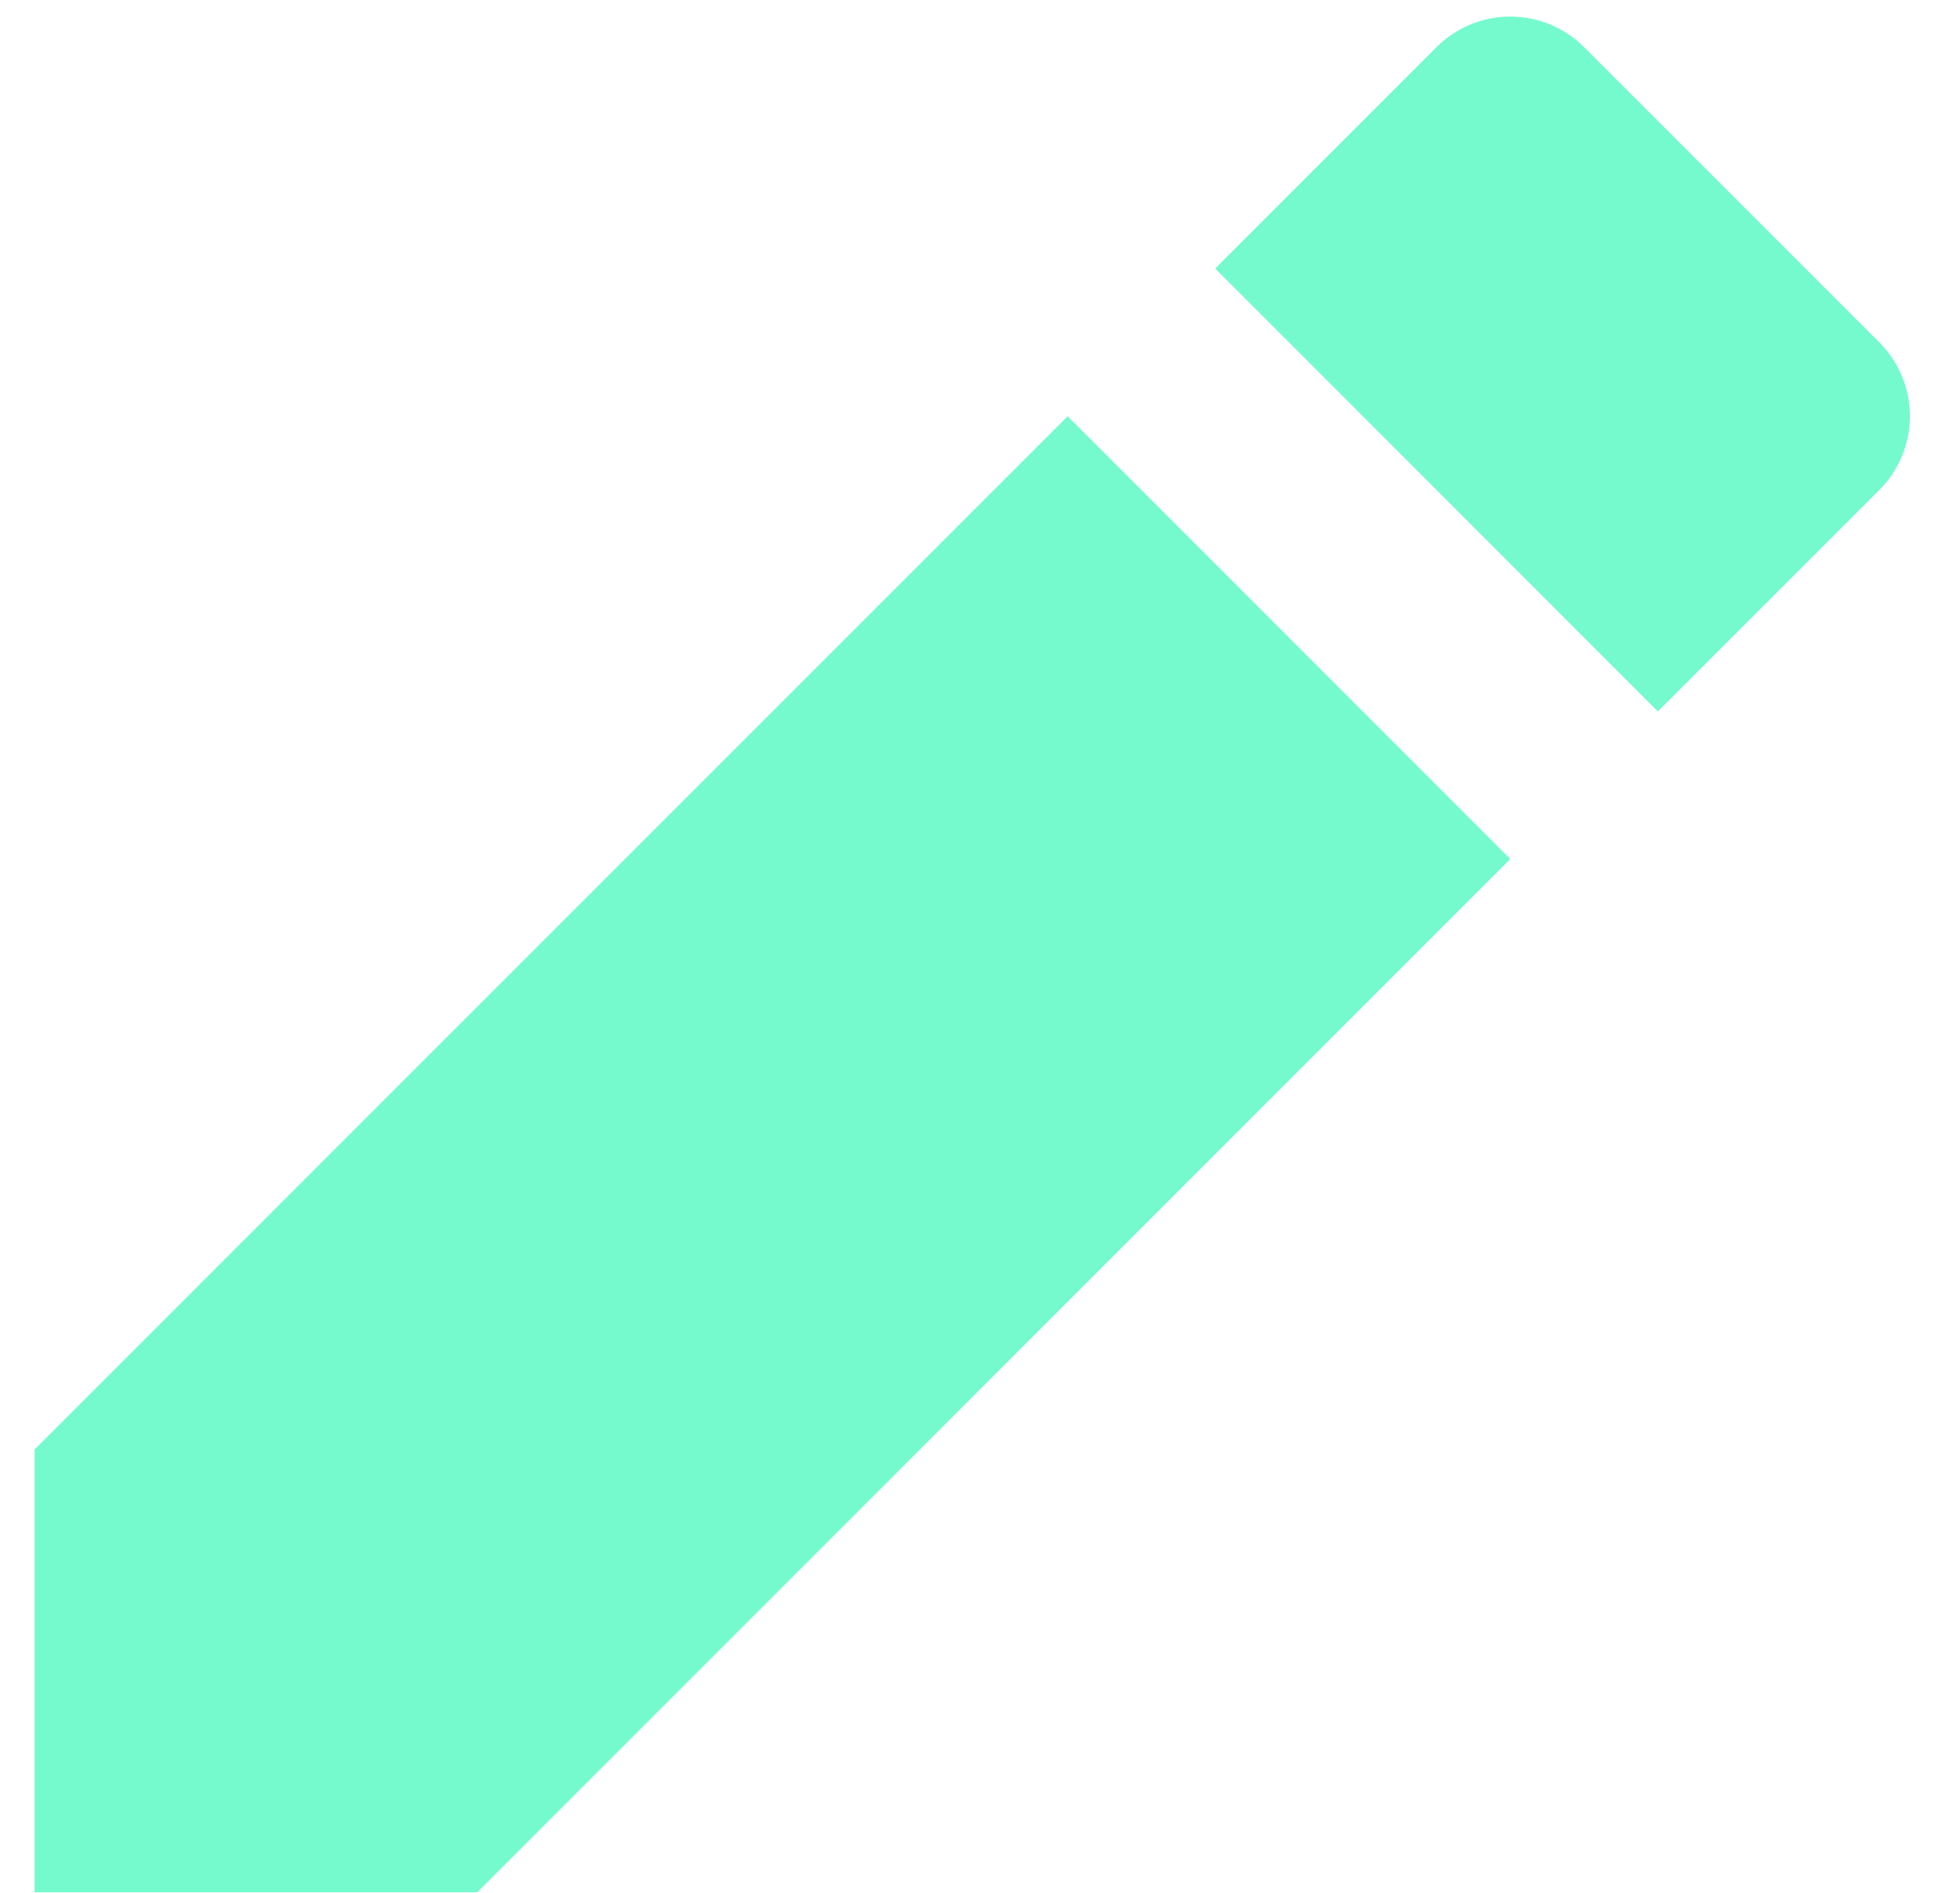 <svg width="29" height="28" viewBox="0 0 29 28" fill="none" xmlns="http://www.w3.org/2000/svg">
<path d="M15.797 6.157L22.346 12.707L7.061 27.992H0.512V21.441L15.797 6.157ZM17.98 3.972L21.255 0.697C21.544 0.408 21.937 0.245 22.346 0.245C22.756 0.245 23.148 0.408 23.438 0.697L27.806 5.064C27.95 5.207 28.063 5.378 28.141 5.565C28.219 5.752 28.259 5.953 28.259 6.156C28.259 6.359 28.219 6.56 28.141 6.748C28.063 6.935 27.95 7.105 27.806 7.249L24.53 10.524L17.98 3.972Z" fill="#75FACE"/>
</svg>
